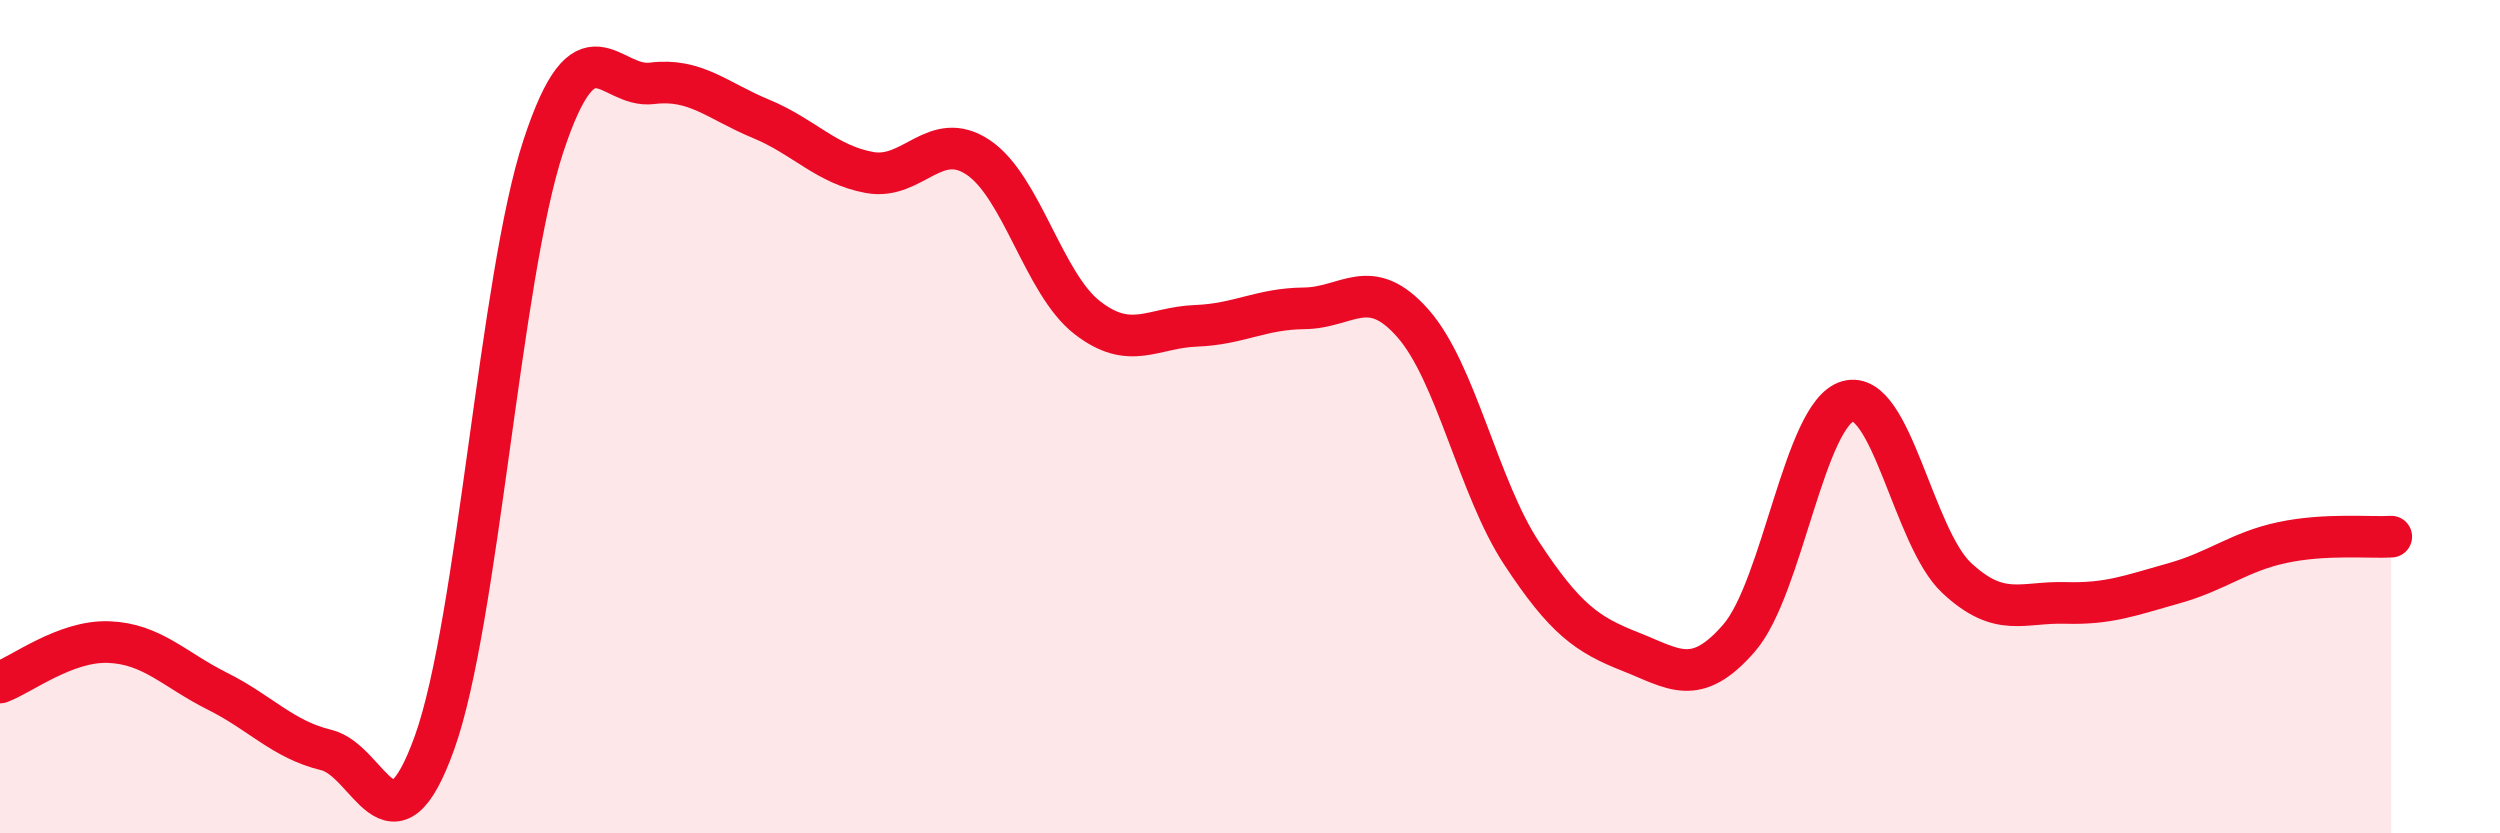 
    <svg width="60" height="20" viewBox="0 0 60 20" xmlns="http://www.w3.org/2000/svg">
      <path
        d="M 0,16.38 C 0.52,16.19 1.57,15.37 2.61,15.41 C 3.65,15.45 4.18,16.07 5.22,16.59 C 6.26,17.11 6.79,17.75 7.83,18 C 8.87,18.25 9.39,20.72 10.43,17.82 C 11.47,14.92 12,6.67 13.04,3.51 C 14.08,0.35 14.61,2.13 15.65,2 C 16.69,1.87 17.22,2.42 18.26,2.85 C 19.3,3.28 19.83,3.95 20.87,4.14 C 21.91,4.33 22.44,3.08 23.48,3.78 C 24.52,4.48 25.05,6.81 26.09,7.62 C 27.13,8.43 27.66,7.86 28.7,7.82 C 29.74,7.78 30.26,7.41 31.3,7.4 C 32.34,7.39 32.87,6.58 33.91,7.76 C 34.95,8.94 35.48,11.7 36.52,13.28 C 37.56,14.86 38.09,15.23 39.13,15.64 C 40.17,16.05 40.7,16.51 41.74,15.31 C 42.78,14.11 43.31,9.92 44.35,9.63 C 45.39,9.34 45.92,12.9 46.96,13.87 C 48,14.84 48.53,14.44 49.57,14.47 C 50.61,14.5 51.13,14.29 52.17,14 C 53.21,13.71 53.74,13.24 54.78,13.02 C 55.82,12.8 56.87,12.91 57.39,12.88L57.39 20L0 20Z"
        fill="#EB0A25"
        opacity="0.1"
        stroke-linecap="round"
        stroke-linejoin="round"
      />
      <path
        d="M 0,16.38 C 0.52,16.19 1.57,15.37 2.61,15.41 C 3.65,15.45 4.18,16.07 5.22,16.59 C 6.26,17.11 6.79,17.75 7.83,18 C 8.87,18.25 9.39,20.72 10.43,17.82 C 11.47,14.92 12,6.67 13.04,3.51 C 14.08,0.35 14.61,2.13 15.65,2 C 16.69,1.87 17.22,2.42 18.26,2.85 C 19.3,3.28 19.83,3.95 20.87,4.14 C 21.91,4.33 22.44,3.08 23.48,3.78 C 24.52,4.48 25.05,6.81 26.09,7.62 C 27.13,8.43 27.66,7.86 28.7,7.82 C 29.74,7.78 30.26,7.41 31.3,7.4 C 32.34,7.39 32.87,6.58 33.91,7.76 C 34.95,8.94 35.48,11.7 36.52,13.28 C 37.56,14.86 38.09,15.23 39.13,15.64 C 40.17,16.05 40.7,16.51 41.74,15.31 C 42.78,14.11 43.31,9.92 44.35,9.63 C 45.39,9.34 45.92,12.9 46.96,13.87 C 48,14.84 48.53,14.44 49.57,14.47 C 50.61,14.5 51.13,14.29 52.17,14 C 53.21,13.71 53.74,13.24 54.78,13.02 C 55.82,12.8 56.87,12.91 57.39,12.88"
        stroke="#EB0A25"
        stroke-width="1"
        fill="none"
        stroke-linecap="round"
        stroke-linejoin="round"
      />
    </svg>
  